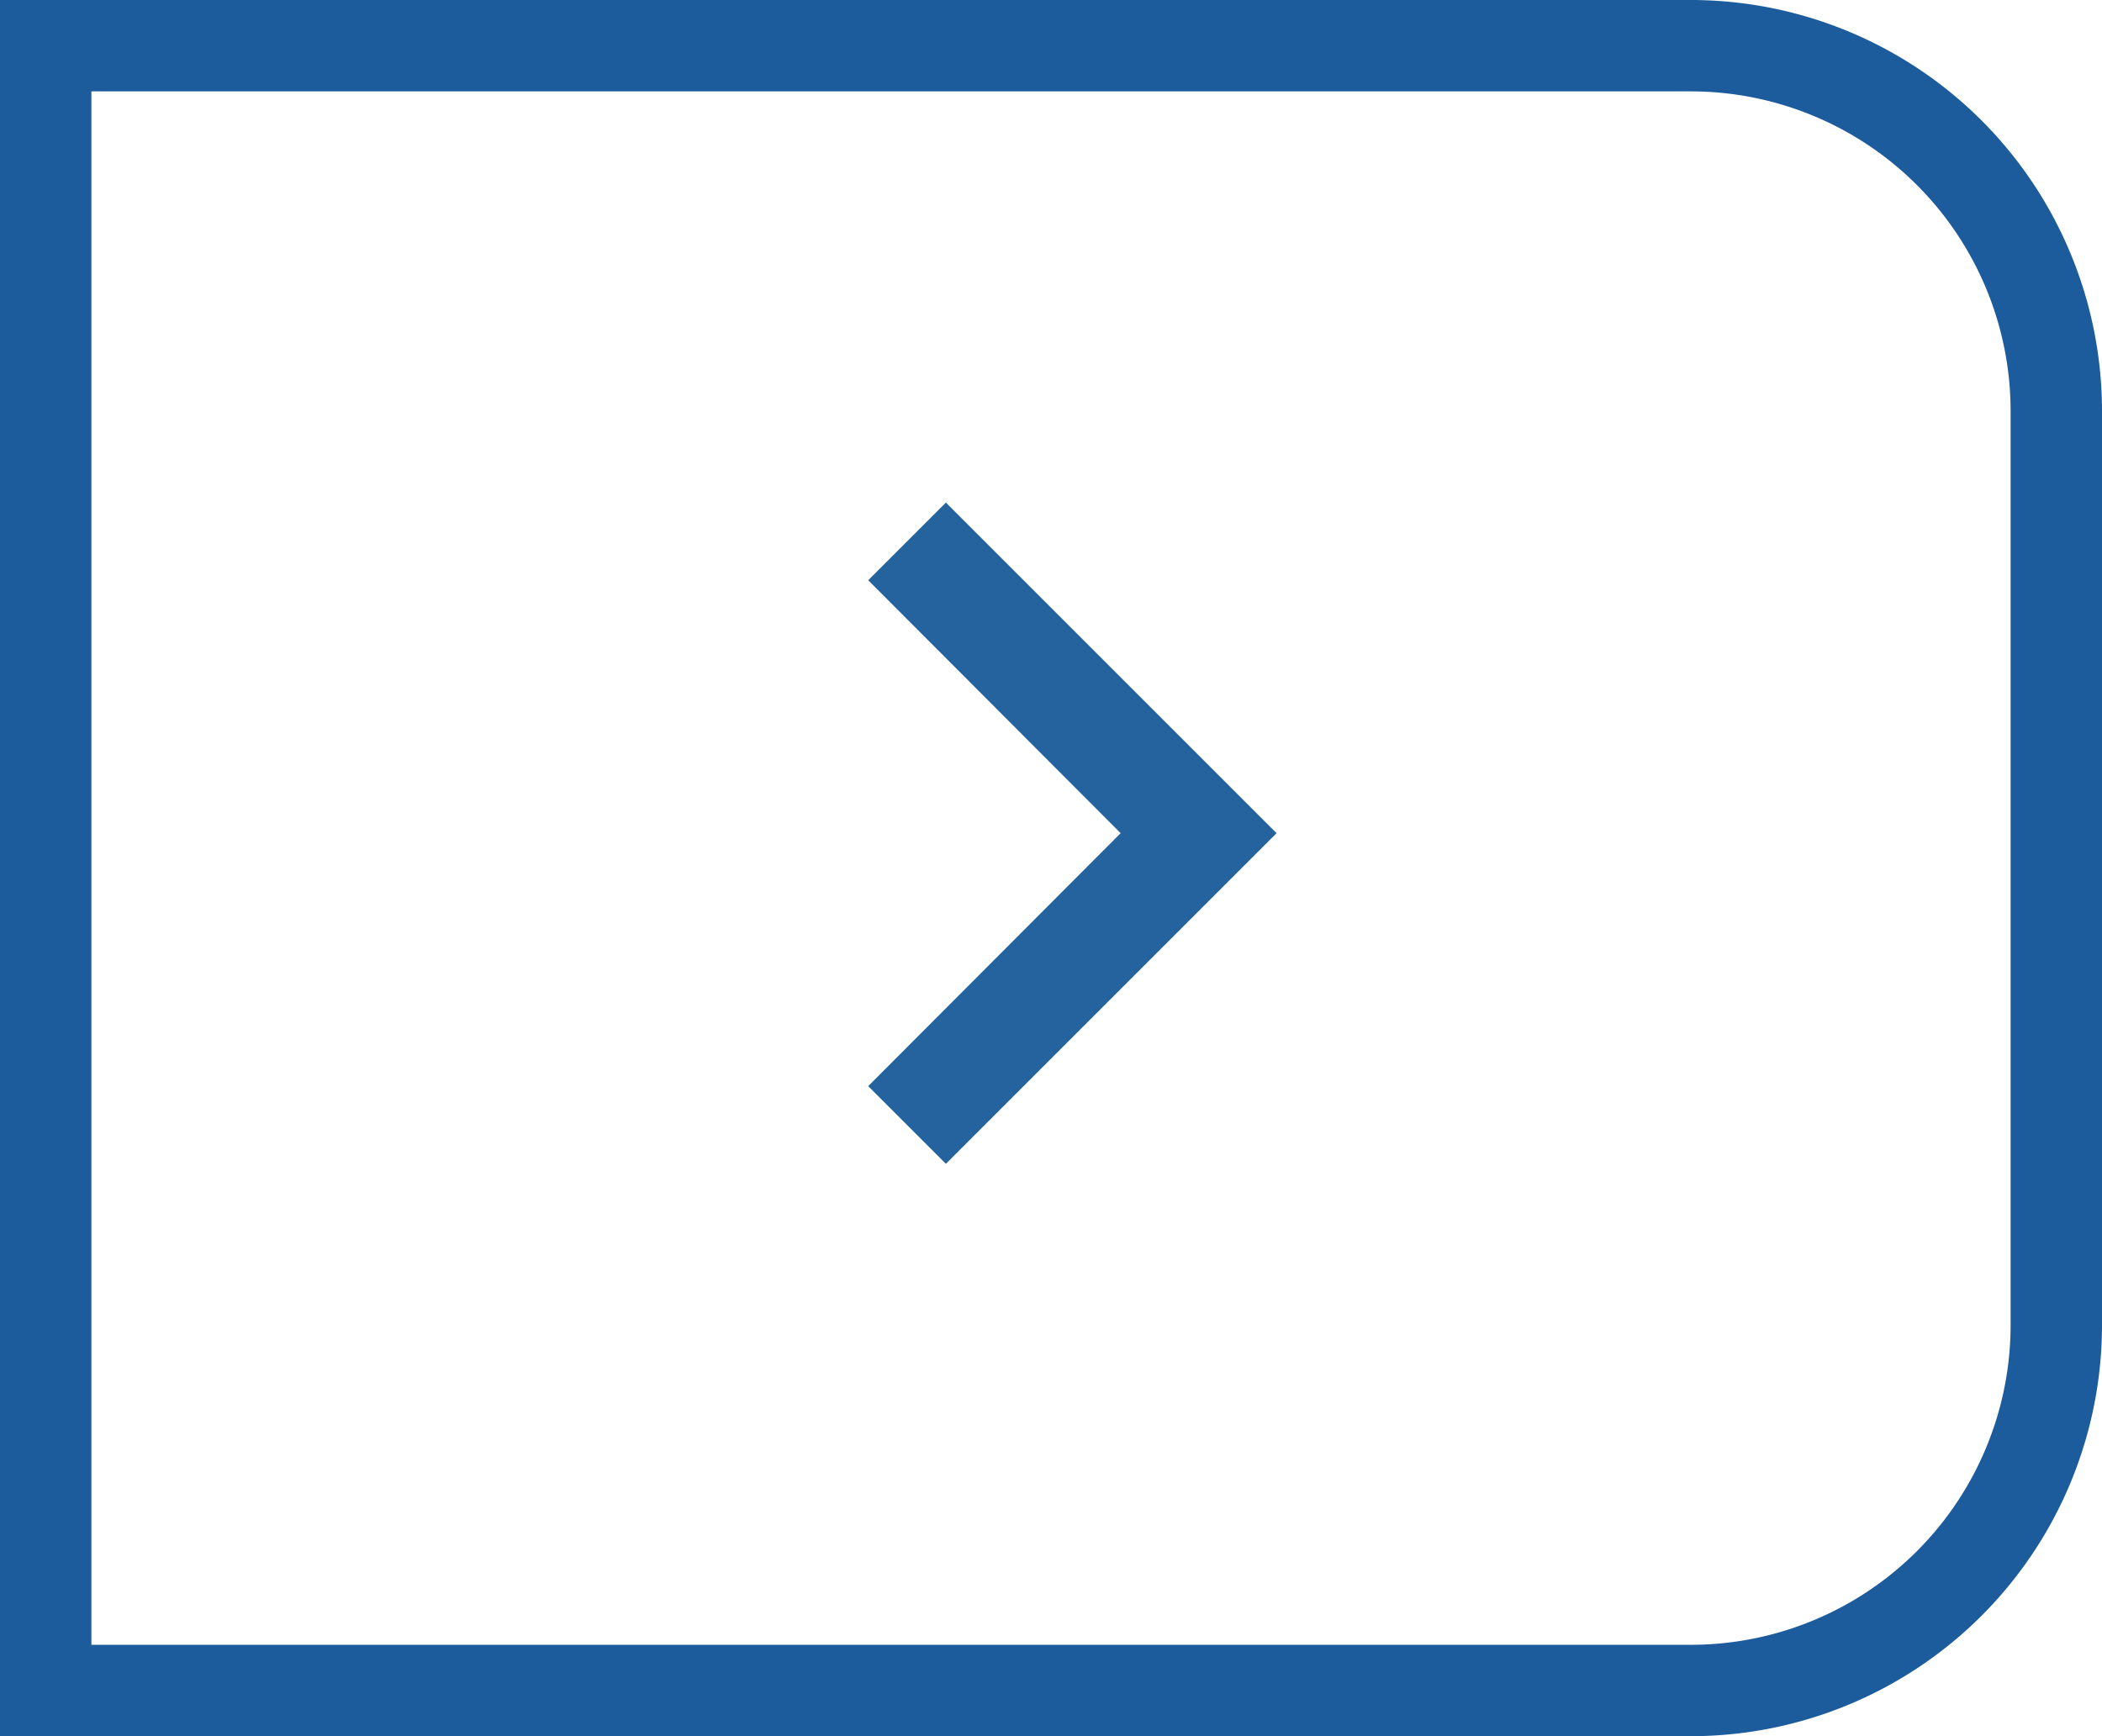 <svg xmlns="http://www.w3.org/2000/svg" viewBox="0 0 23 19">
  <defs>
    <style>
      .cls-1 {
        fill: #24639e;
      }

      .cls-2 {
        fill: none;
        stroke: #1c5b9c;
      }
    </style>
  </defs>
  <g id="ico_arrow_dx" transform="translate(-1332.5 -140.5)">
    <path id="ic_chevron_right_24px" class="cls-1" d="M9.44,6l-.85.85,2.762,2.768L8.59,12.386l.85.85,3.618-3.618Z" transform="translate(1333.41 140)"/>
    <path id="Rectangle_629" data-name="Rectangle 629" class="cls-2" d="M0,0H18a4,4,0,0,1,4,4V14a4,4,0,0,1-4,4H0a0,0,0,0,1,0,0V0A0,0,0,0,1,0,0Z" transform="translate(1333 141)"/>
  </g>
</svg>
